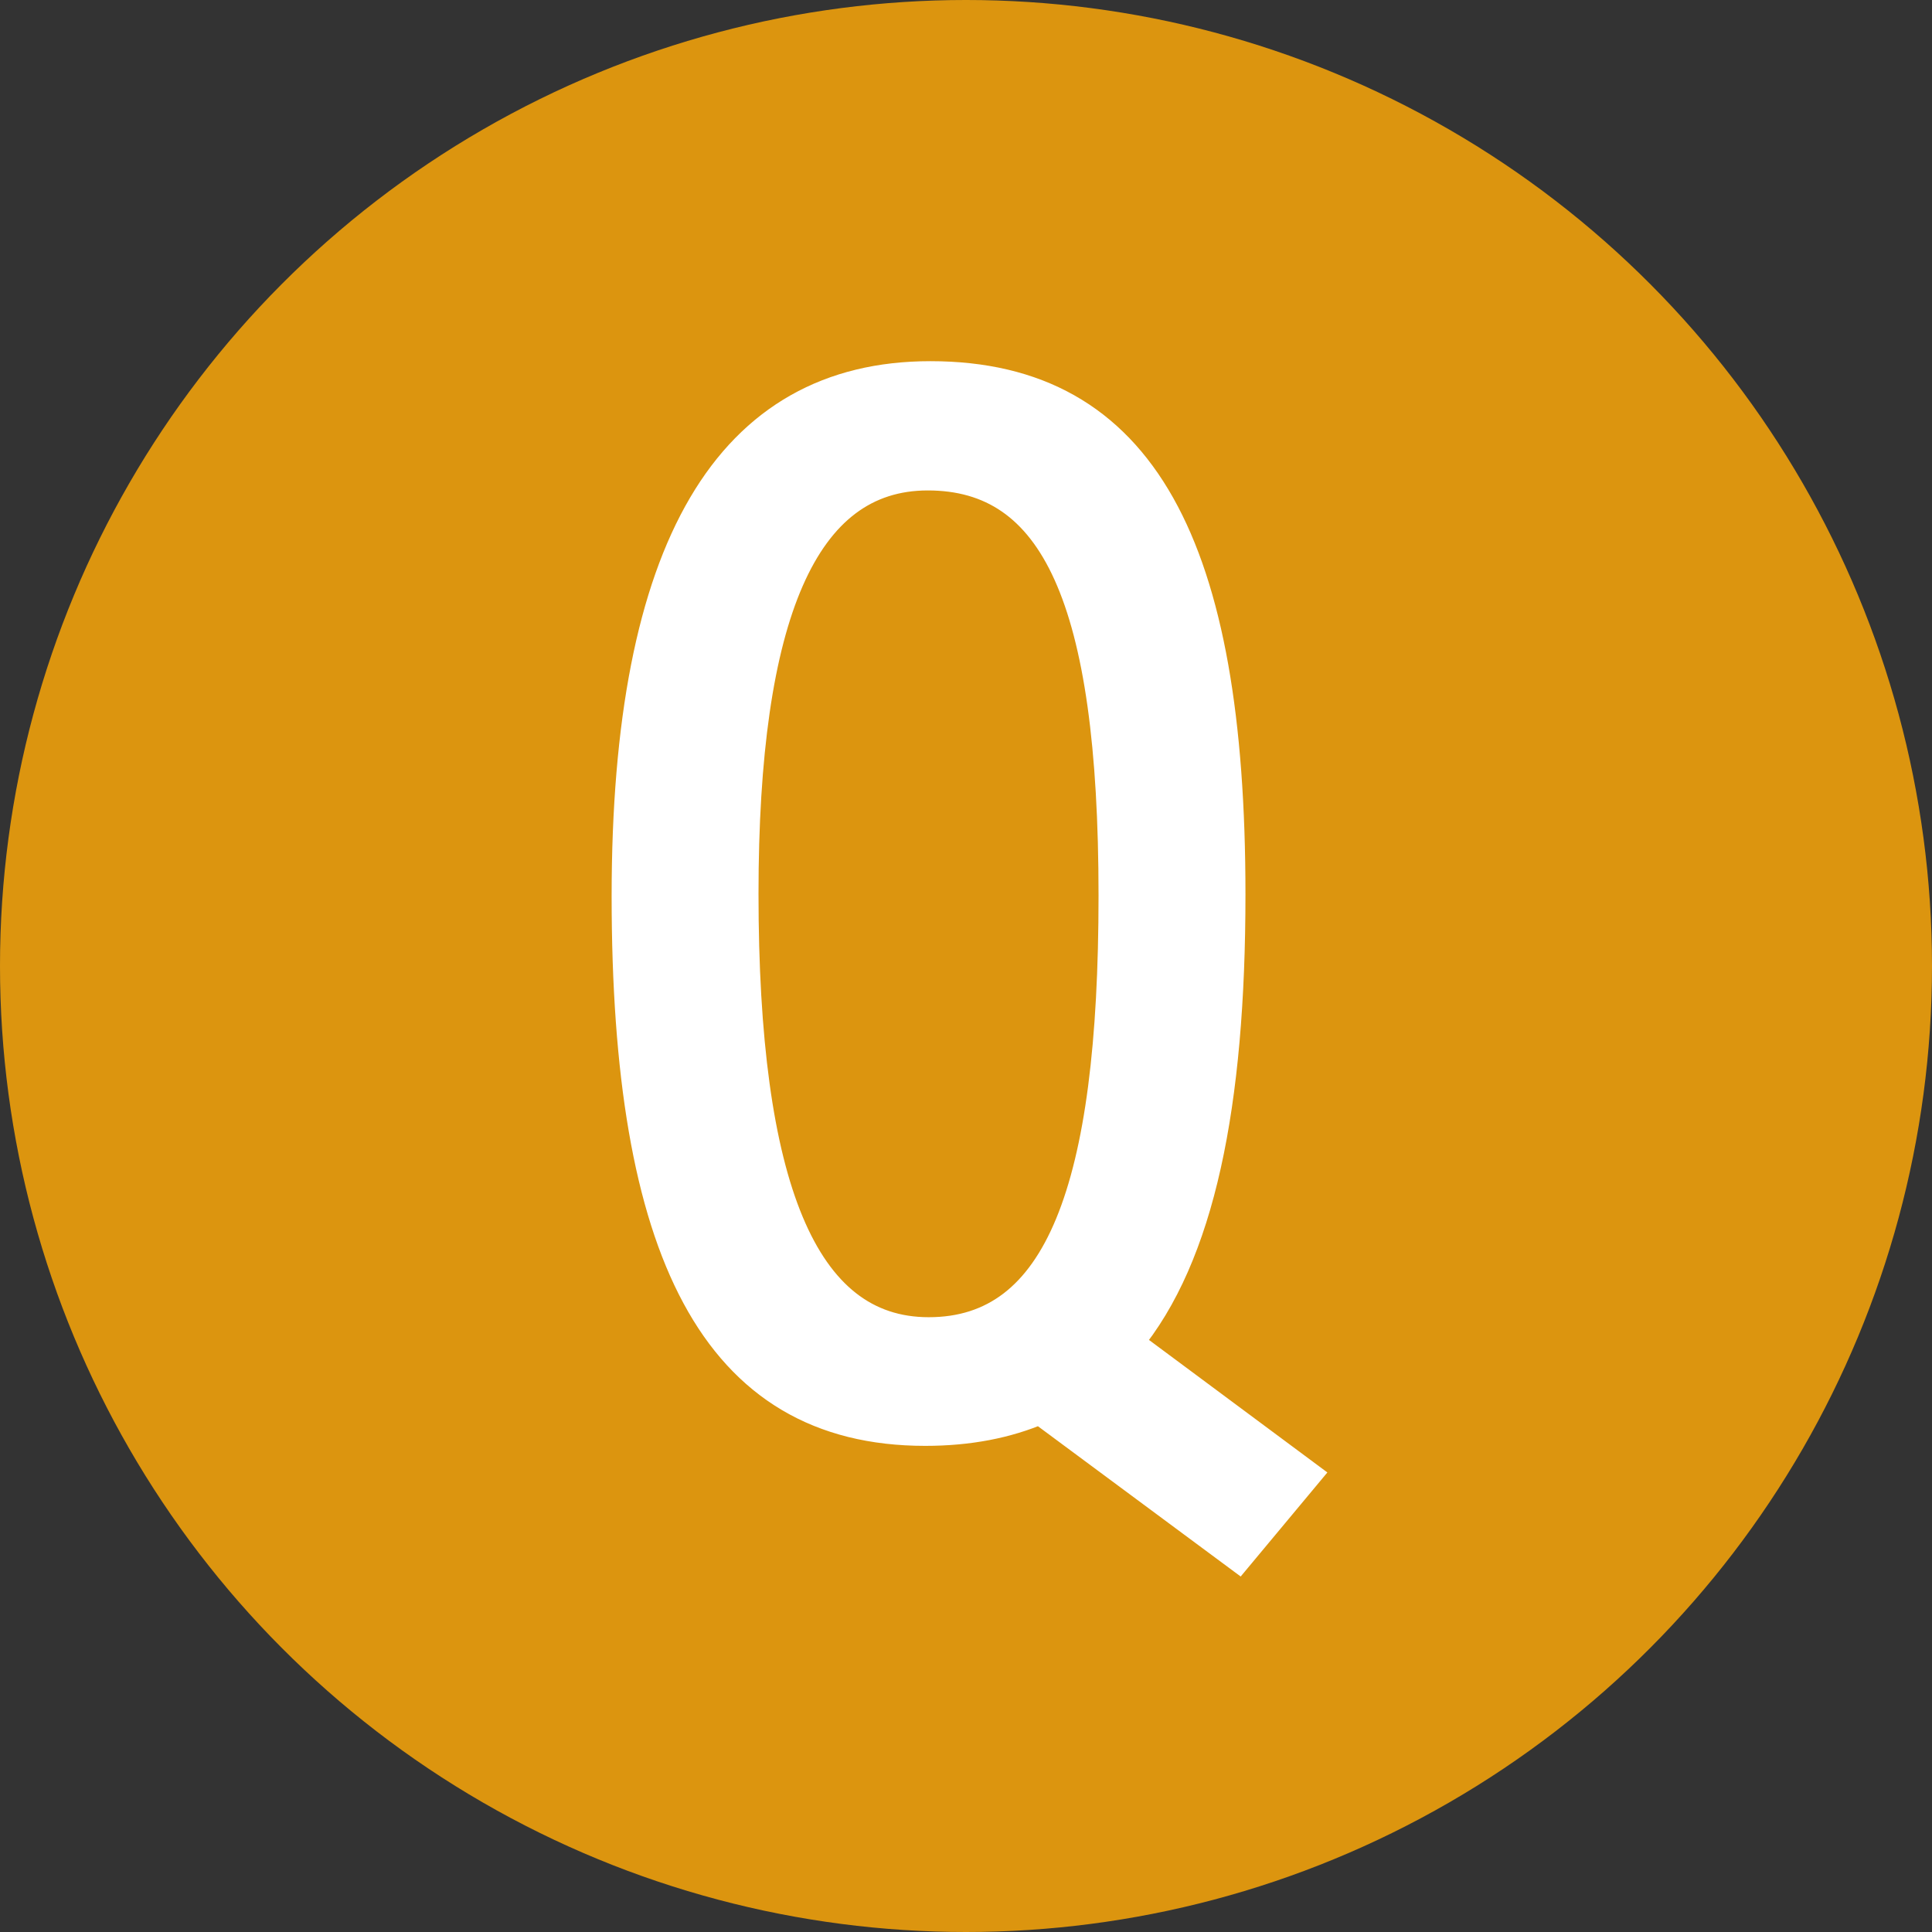 <?xml version="1.0" encoding="utf-8"?>
<!-- Generator: Adobe Illustrator 16.0.3, SVG Export Plug-In . SVG Version: 6.00 Build 0)  -->
<!DOCTYPE svg PUBLIC "-//W3C//DTD SVG 1.1//EN" "http://www.w3.org/Graphics/SVG/1.1/DTD/svg11.dtd">
<svg version="1.1" xmlns="http://www.w3.org/2000/svg" xmlns:xlink="http://www.w3.org/1999/xlink" x="0px" y="0px" width="44px"
	 height="44px" viewBox="0 0 44 44" enable-background="new 0 0 44 44" xml:space="preserve">
<rect x="0" y="0" width="44" height="44" fill="#333333" stroke="none"/>
<g id="レイヤー_2">
</g>
<g>
</g>
<g id="レイヤー_1">
</g>
<g id="文字">
</g>
<g id="写真">
	<circle fill="#DC950F" cx="22" cy="22" r="22"/>
	<path fill="#FFFFFF" stroke="#FFFFFF" stroke-width="0.707" stroke-miterlimit="10" d="M28.011,20.366
		c0-7.901-1.996-11.787-6.822-11.787c-4.575,0-6.906,3.883-6.906,11.83c0,8.055,1.986,12.166,6.788,12.166
		c0.993,0,1.86-0.17,2.618-0.496l4.509,3.342l1.521-1.826l-4.053-3.011C27.316,28.599,28.011,25.159,28.011,20.366z M16.921,20.353
		c0-6.351,1.361-9.537,4.208-9.537c2.903,0,4.243,2.793,4.243,9.581c0,6.702-1.238,9.955-4.221,9.955
		C18.263,30.352,16.921,27.001,16.921,20.353z"/>
</g>
</svg>
